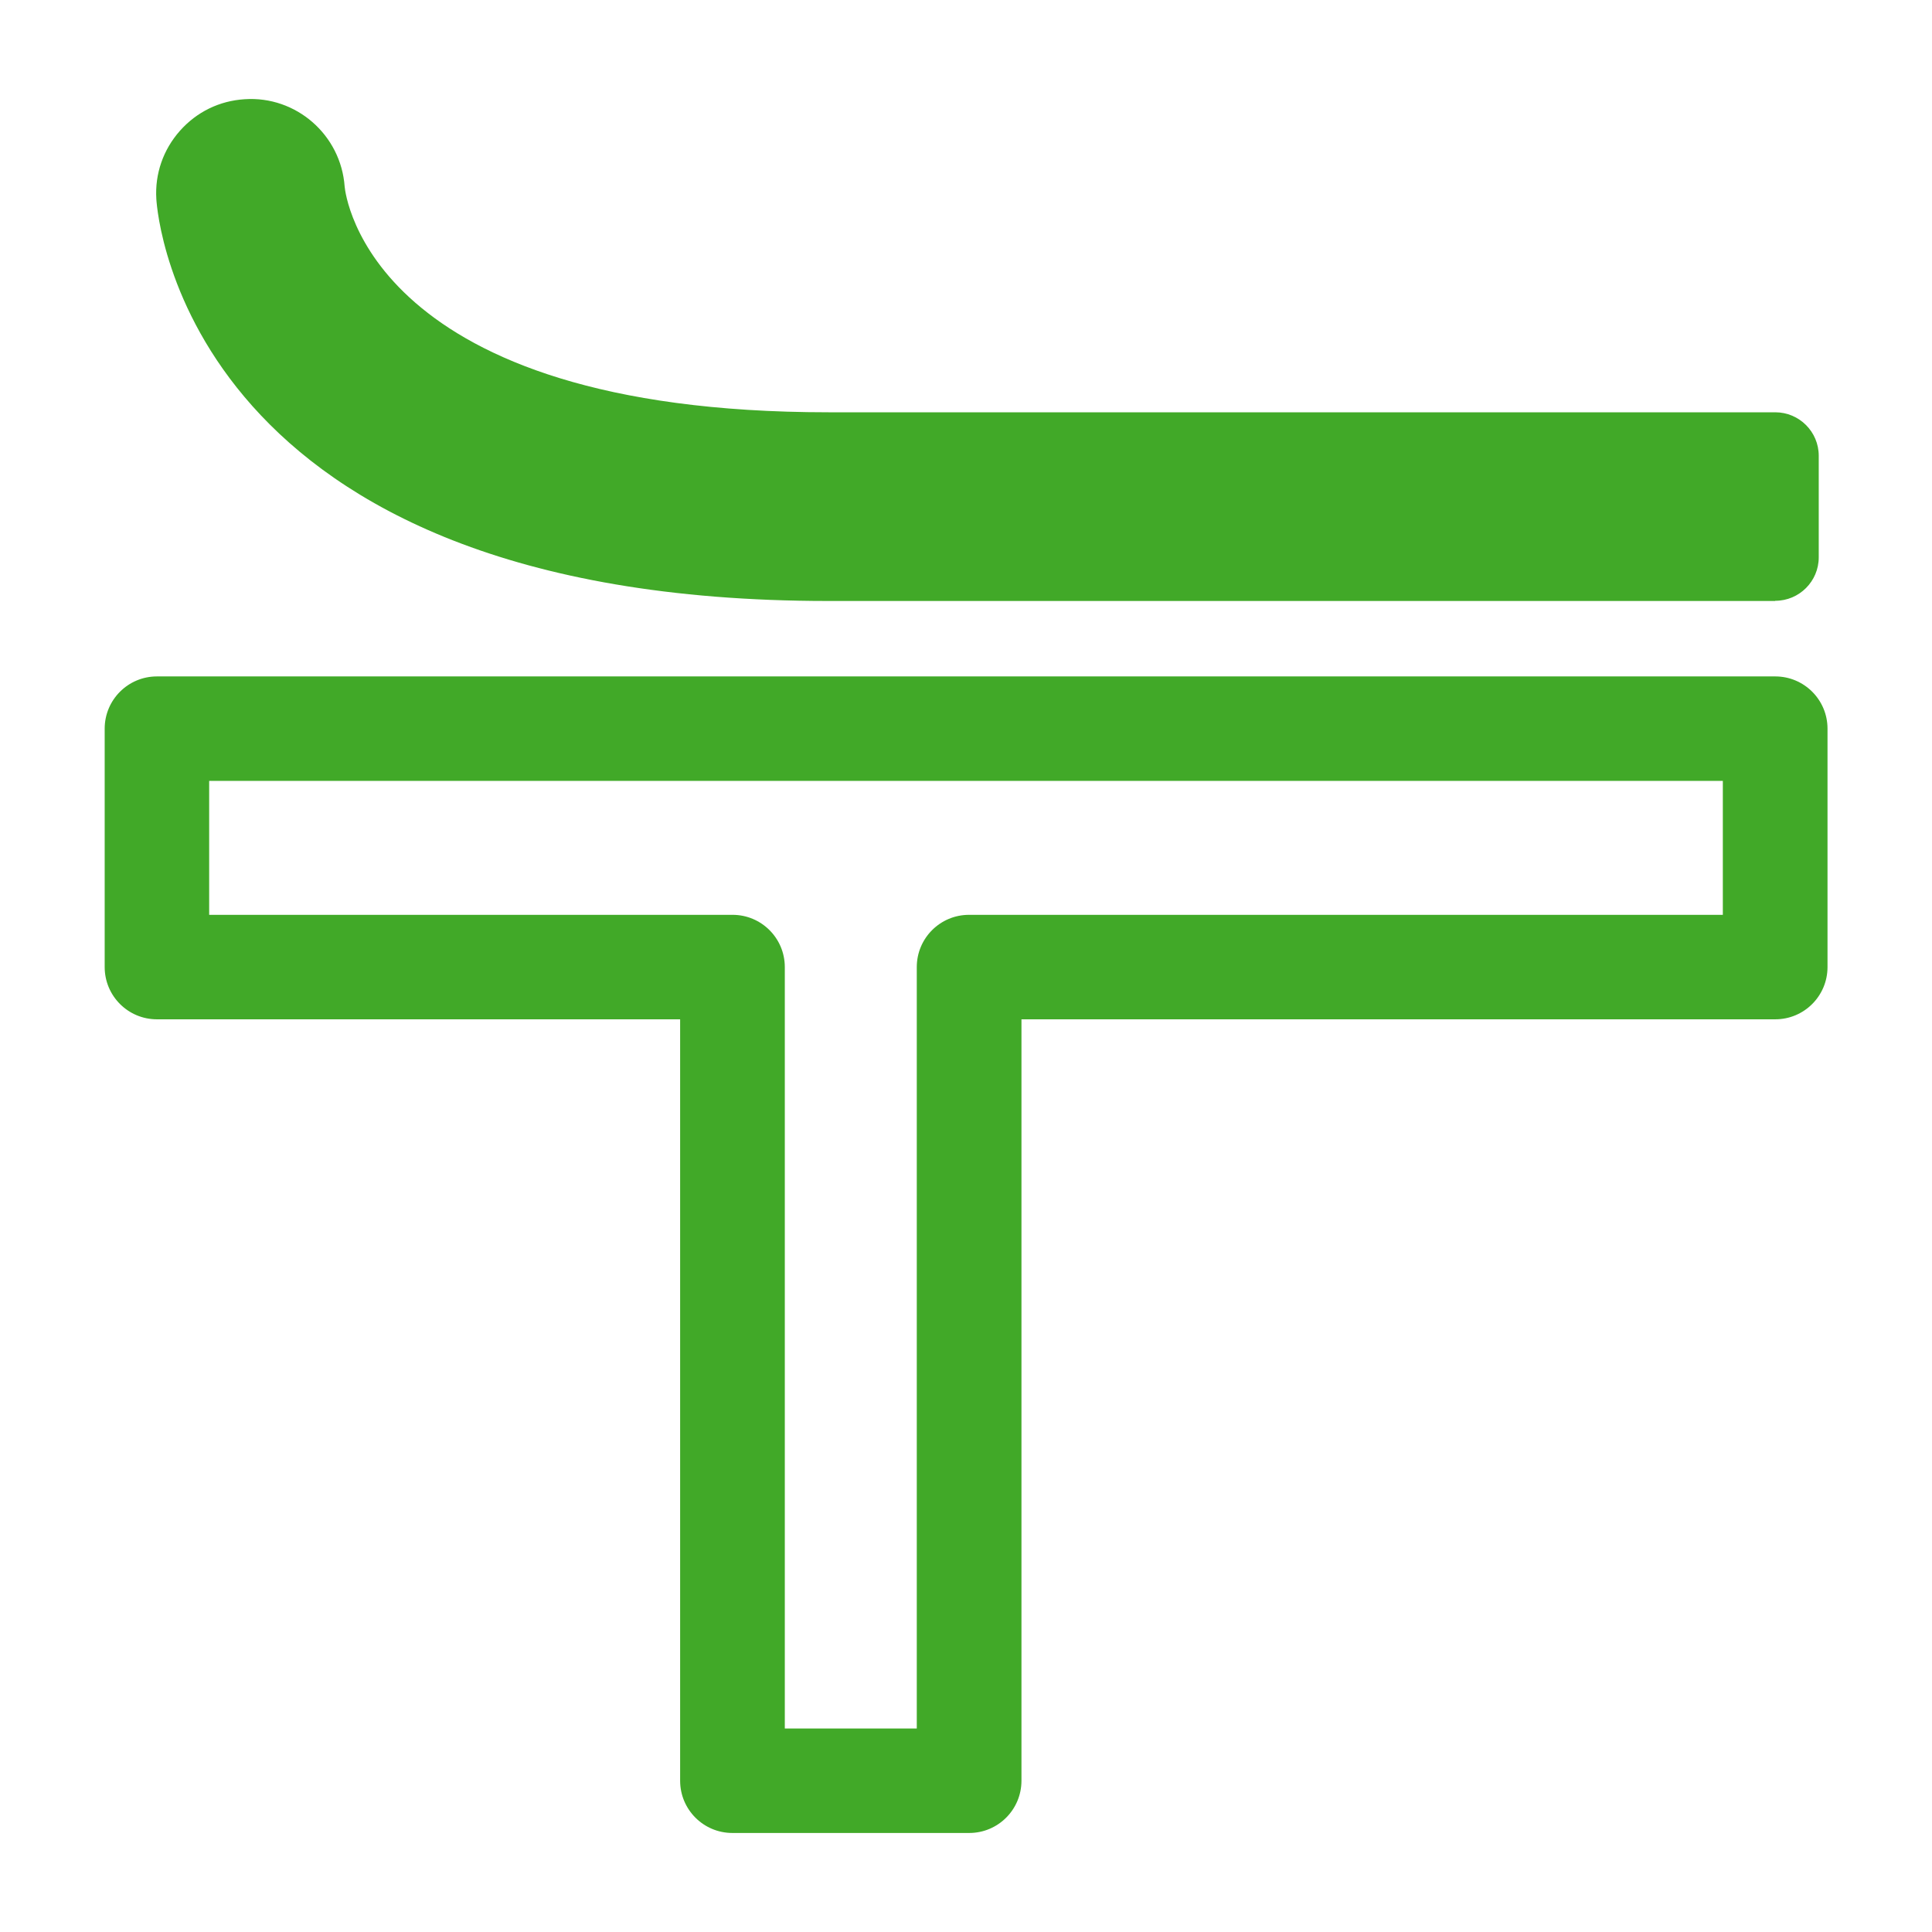 <?xml version="1.0" encoding="UTF-8"?>
<svg id="icon-st-workmanship-defects" xmlns="http://www.w3.org/2000/svg" viewBox="0 0 99.11 99.11">
  <defs>
    <style>
      .cls-1 {
        fill: #41a928;
        stroke-width: 0px;
      }
    </style>
  </defs>
  <path class="cls-1" d="M49.71,94.03h-12.14c-1.48,0-2.68-1.2-2.68-2.68v-39.06H8.05c-1.48,0-2.68-1.2-2.68-2.68v-12.23c0-1.48,1.2-2.68,2.68-2.68h83.02c1.48,0,2.68,1.2,2.68,2.68v12.23c0,1.48-1.2,2.68-2.68,2.68h-38.67v39.06c0,1.48-1.2,2.68-2.68,2.68ZM40.26,88.67h6.77v-39.06c0-1.48,1.2-2.68,2.68-2.68h38.67v-6.87H10.73v6.87h26.85c1.48,0,2.68,1.2,2.68,2.68v39.06Z"/>
  <path class="cls-1" d="M12.69,7.32c-1.44.09-2.53,1.32-2.44,2.76.05.76,1.48,18.52,32.24,18.52h48.57v-5.21h-48.57c-25.58,0-26.99-13.07-27.04-13.65-.1-1.42-1.35-2.51-2.76-2.42Z"/>
  <path class="cls-1" d="M91.06,30.83h-48.57C9.63,30.83,8.07,11.05,8.02,10.21c-.08-1.29.35-2.53,1.21-3.5.86-.97,2.03-1.54,3.32-1.62,2.64-.18,4.94,1.83,5.13,4.48.04.44,1.34,11.58,24.82,11.58h48.57c1.23,0,2.23,1,2.23,2.23v5.21c0,1.23-1,2.23-2.23,2.23ZM12.86,9.54s-.03,0-.04,0c-.13,0-.21.07-.25.12-.05.05-.1.14-.09.27.04.67,1.32,16.42,30.01,16.42h46.34v-.74h-46.34c-11.24,0-19.52-2.43-24.62-7.21-4.05-3.8-4.58-7.73-4.65-8.48-.02-.22-.19-.38-.36-.38ZM12.69,7.32h0,0Z"/>
</svg>